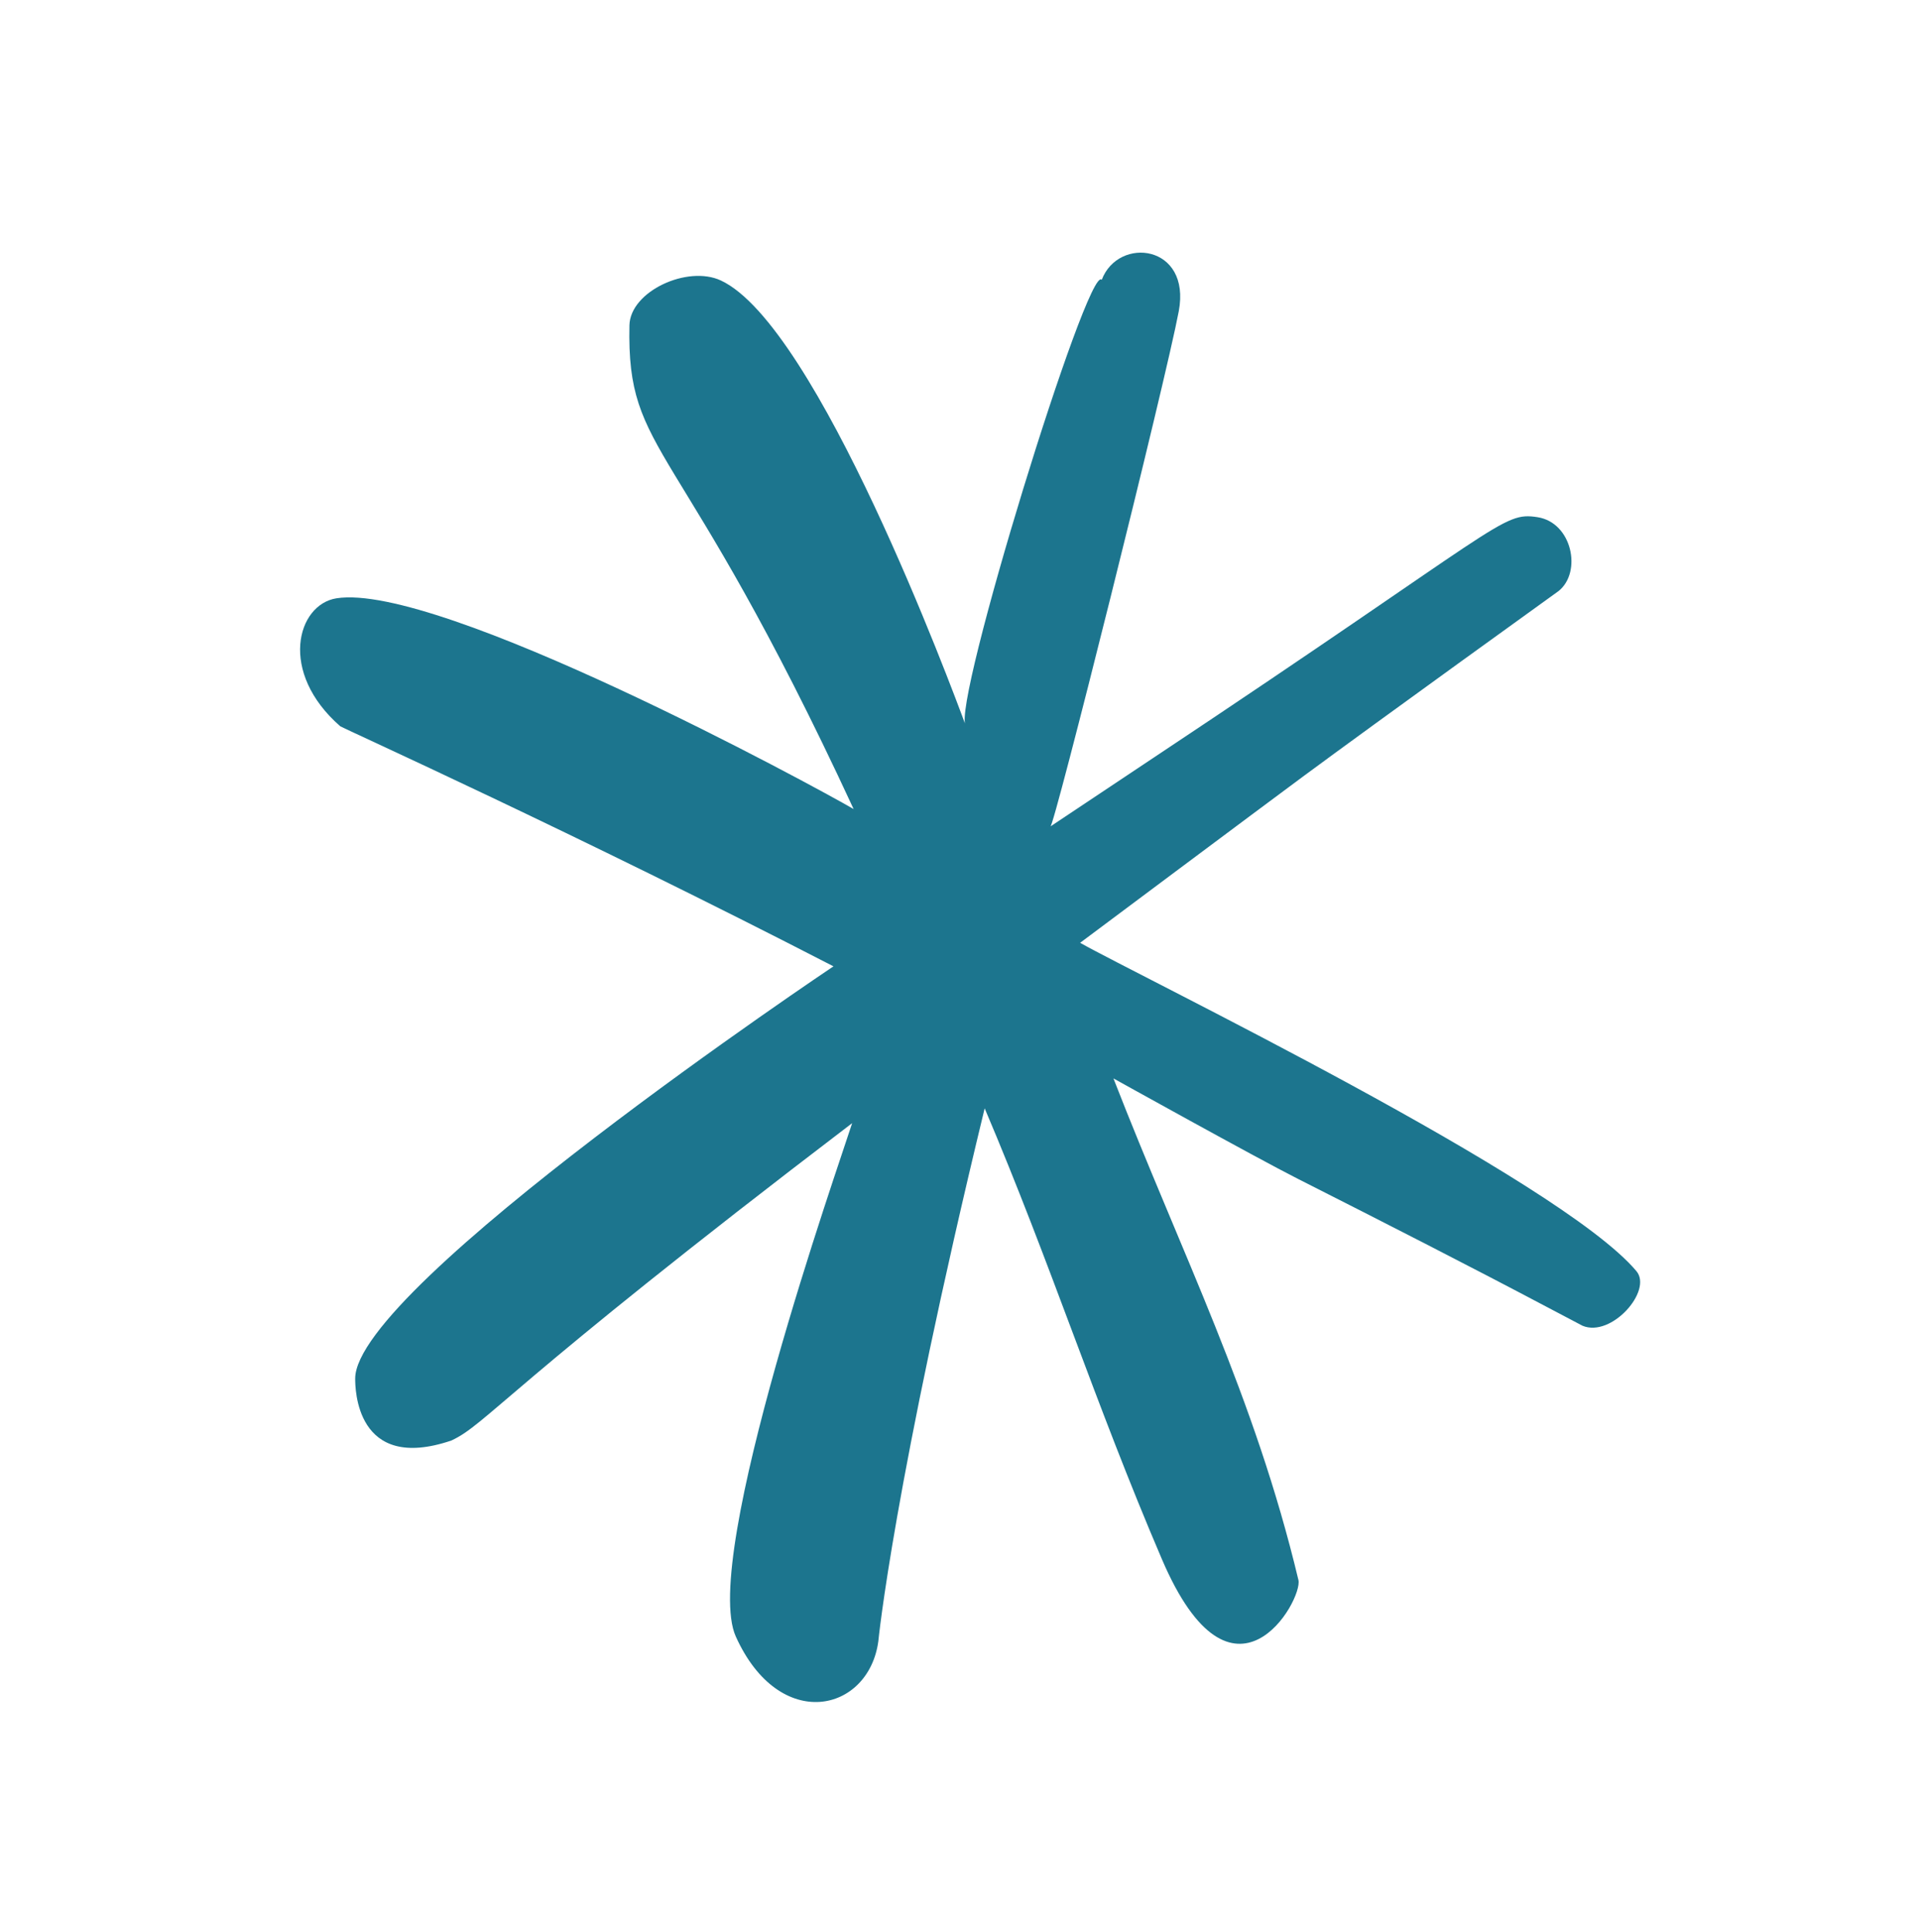 <svg xmlns="http://www.w3.org/2000/svg" width="152" height="153" fill="none"><g clip-path="url(#a)"><path fill="#1C758E" d="m91.364 59.969-8.211 5.473c.203.434 9.132-35.287 10.166-40.799.993-5.284-4.78-5.968-6.097-2.488-1.088-1.378-11.924 33.83-10.766 35.297-1.118-3.016-11.748-31.672-19.384-35.242-2.653-1.24-7.183.862-7.241 3.546-.227 10.495 3.908 8.404 17.748 38.305-3.135-1.83-32.849-17.977-40.948-16.688-3.117.497-4.61 5.848.316 10.14.199.14 18.796 8.555 39.036 19 0 0-37.878 25.362-37.864 32.64.001.723.014 7.484 7.613 4.906 2.827-1.308 4.226-4.161 31.73-25.13-1.042 3.281-12.019 34.424-9.21 40.65 3.458 7.663 10.521 6.009 11.283.372 0 0 1.181-12.307 8.418-42.196 5.281 12.425 8.718 23.296 14.034 35.707 5.608 13.09 11.181 3.212 10.805 1.641-3.477-14.563-9.214-25.758-14.645-39.716 0 0 11.248 6.254 14.612 7.957 6.715 3.4 13.422 6.816 20.074 10.336l2.451 1.291c2.285.956 5.569-2.774 4.265-4.326-6.109-7.269-39.297-23.31-44.039-25.995 0 0 14.694-10.983 17.642-13.163 5.956-4.404 20.234-14.688 20.234-14.688 1.877-1.498 1.075-5.43-1.672-5.85-2.839-.433-2.596.57-30.35 19.02Z"/></g><defs><clipPath id="a"><path fill="#fff" d="M0 0h152v153H0z"/></clipPath></defs></svg>